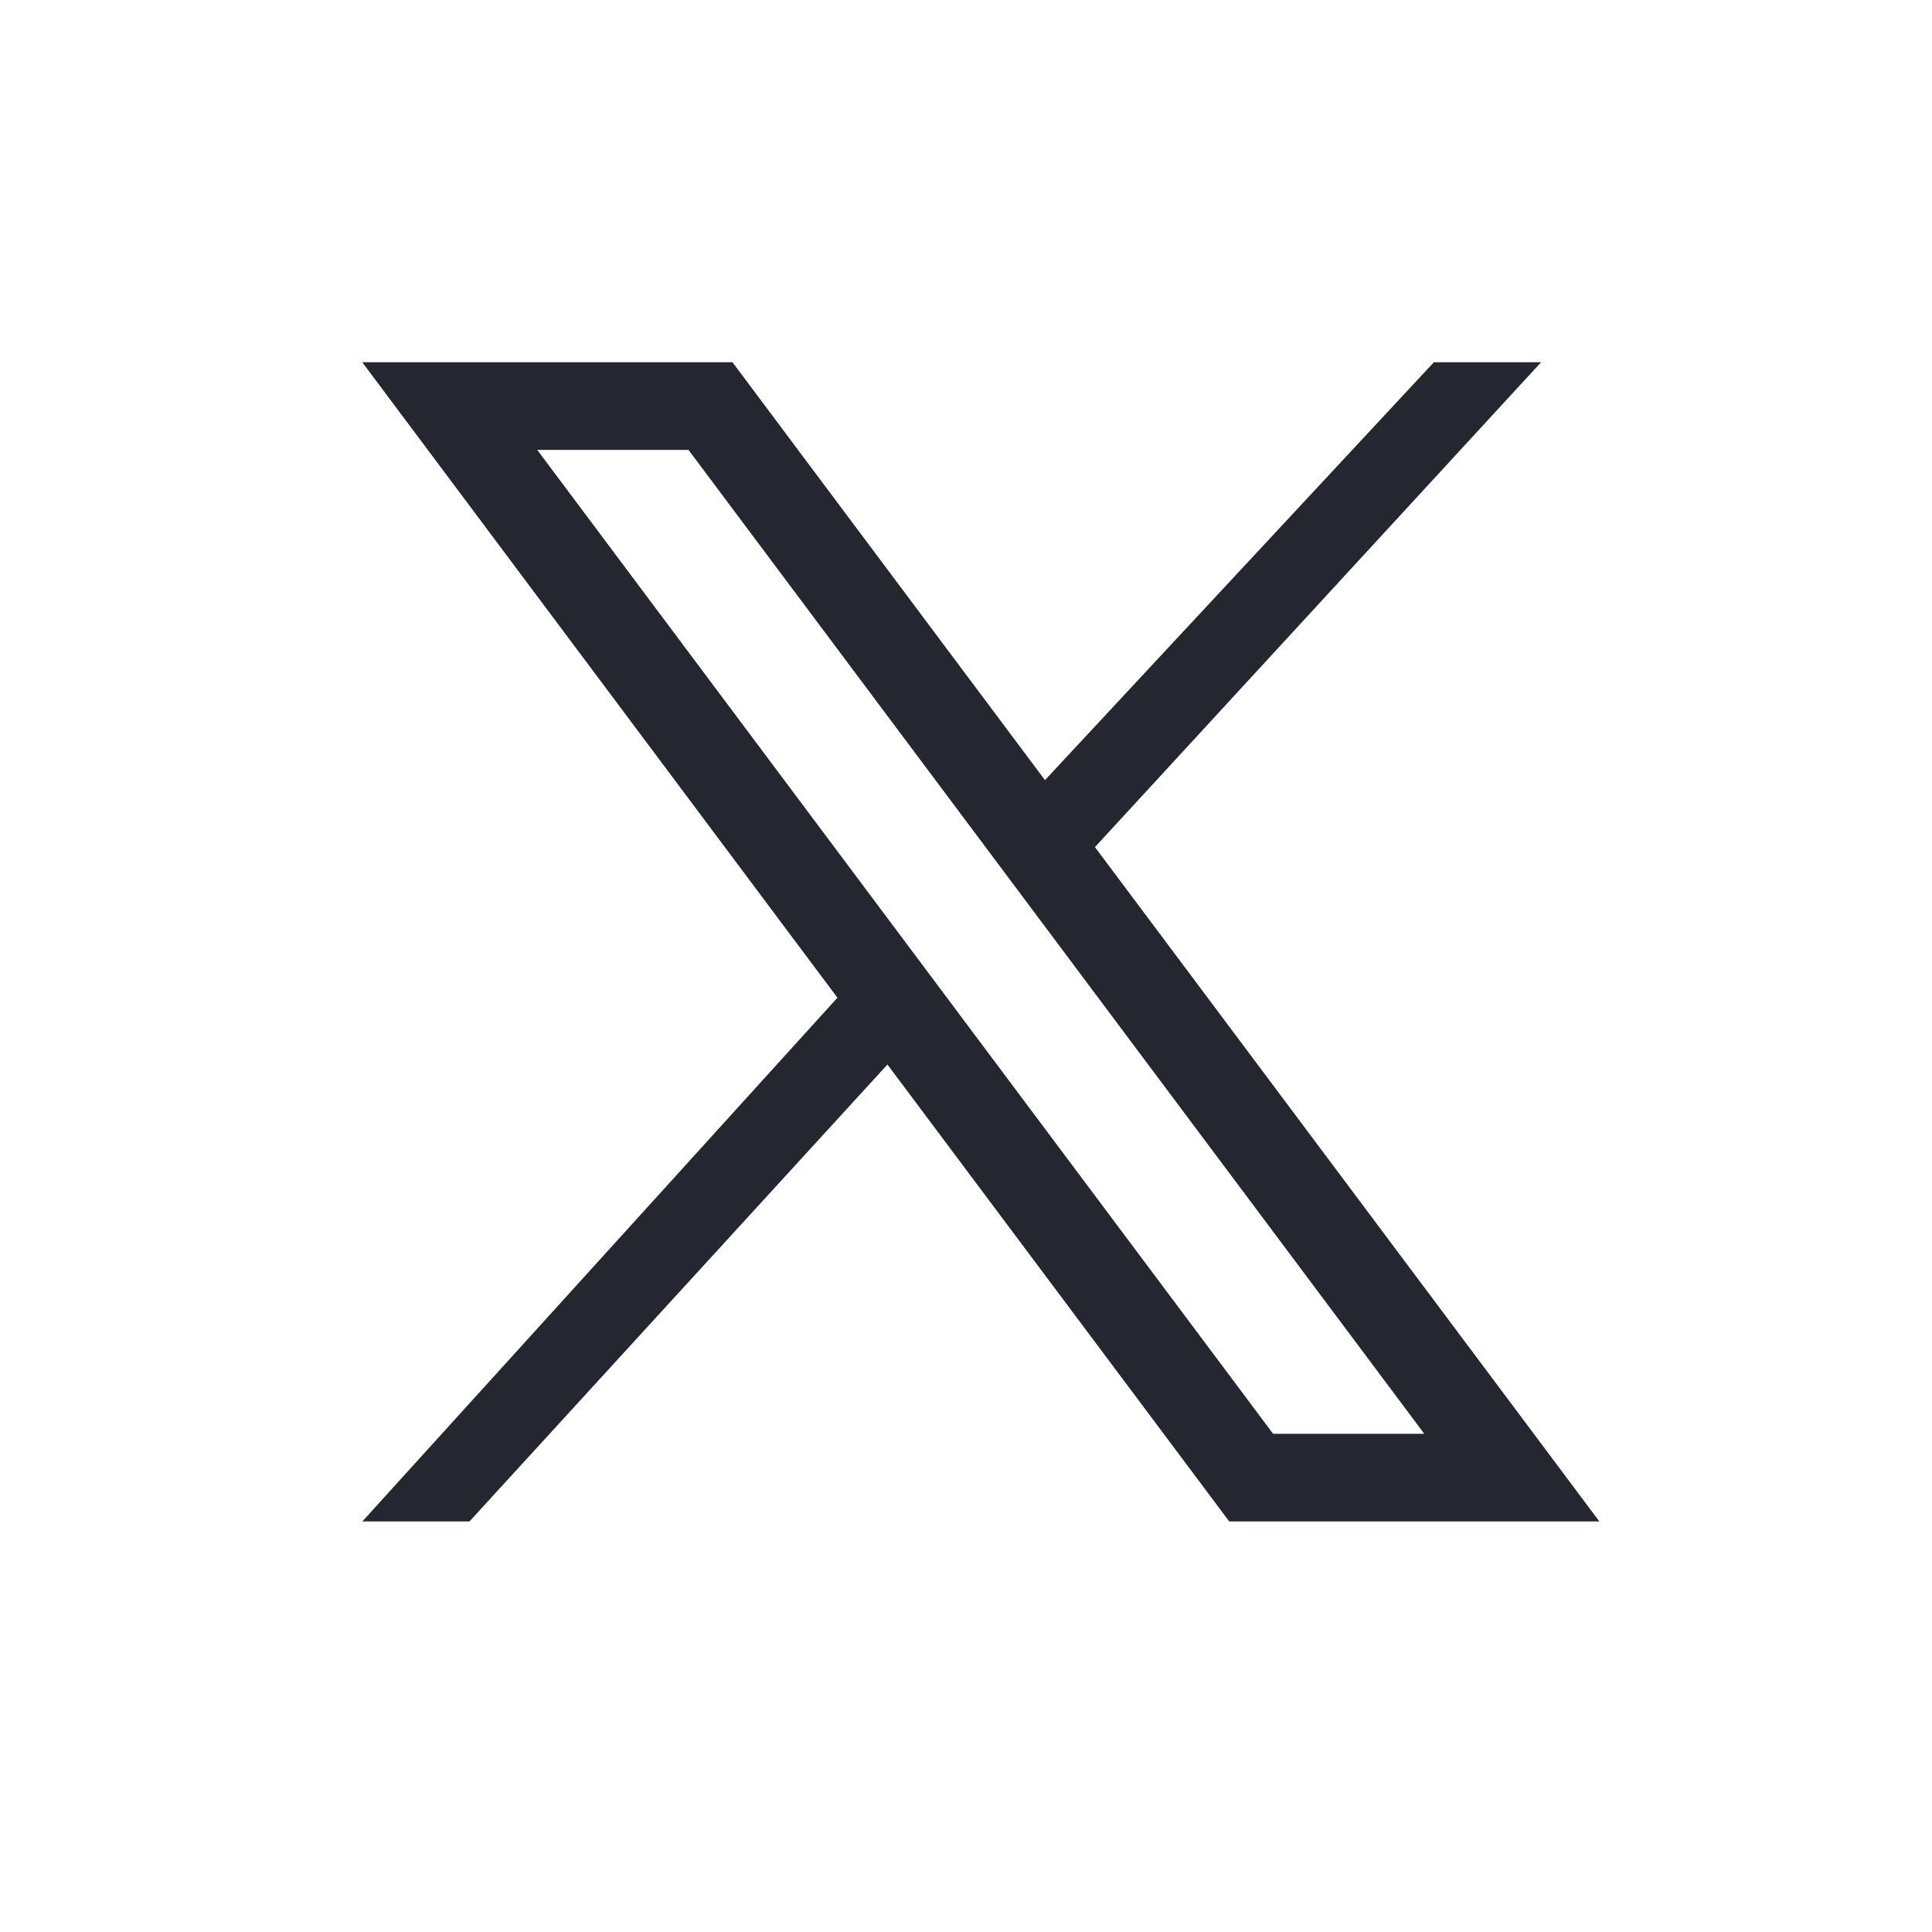 <svg width="24" height="24" viewBox="0 0 24 24" fill="none" xmlns="http://www.w3.org/2000/svg">
<path d="M12.981 9.691L17.812 4.5H19.144L13.602 10.523L19.868 18.9H15.27L11.024 13.224L5.832 18.9H4.501L10.403 12.394L4.5 4.5H9.099L12.981 9.691ZM15.815 17.811H17.693L8.553 5.589H6.674L15.815 17.811Z" fill="#252730"/>
</svg>
